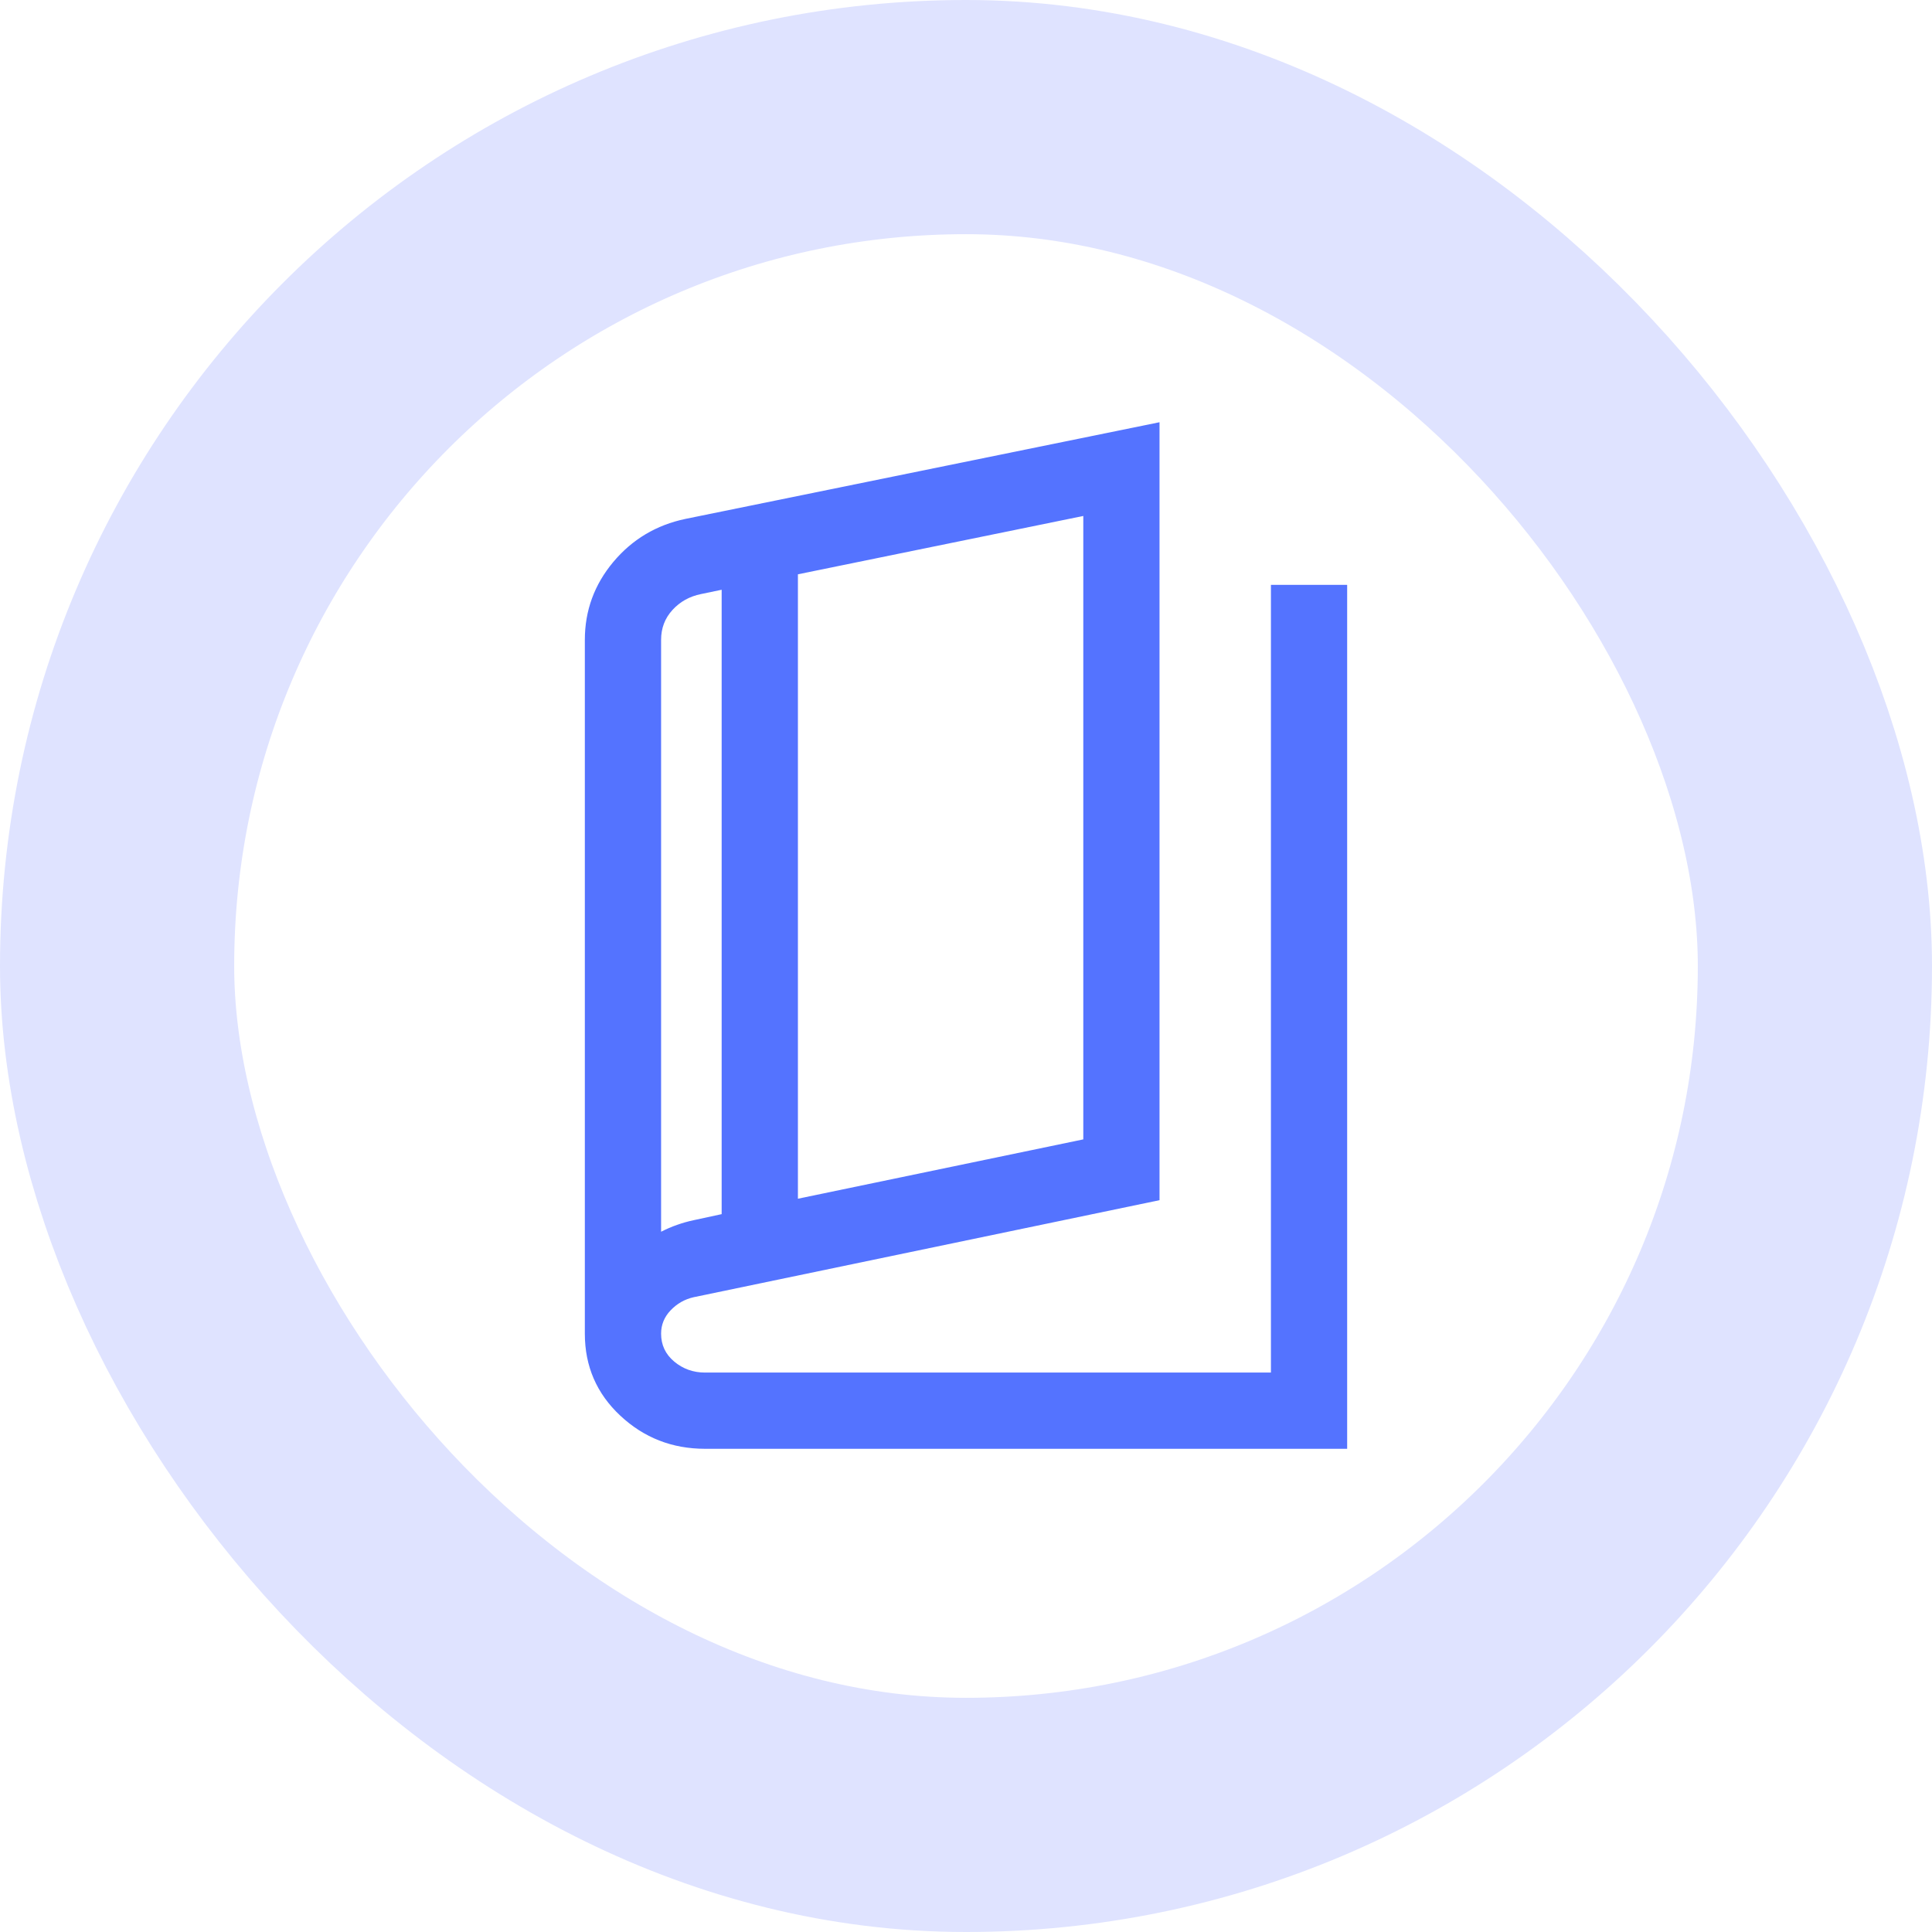 <?xml version="1.0" encoding="utf-8"?>
<svg xmlns="http://www.w3.org/2000/svg" fill="none" height="100%" overflow="visible" preserveAspectRatio="none" style="display: block;" viewBox="0 0 66 66" width="100%">
<g id="Frame 1618872857">
<rect height="58" rx="29" stroke="#DFE3FF" stroke-width="8" width="58" x="4" y="4"/>
<g id="book_5">
<mask height="42" id="mask0_0_397" maskUnits="userSpaceOnUse" style="mask-type:alpha" width="42" x="12" y="12">
<rect fill="#D9D9D9" height="41.667" id="Bounding box" width="41.667" x="12.167" y="12.167"/>
</mask>
<g mask="url(#mask0_0_397)">
<path d="M24.086 49.493C22.962 49.493 21.997 49.116 21.19 48.361C20.383 47.607 19.979 46.673 19.979 45.56V21.859C19.979 20.86 20.303 19.973 20.949 19.2C21.596 18.427 22.419 17.935 23.418 17.726L39.611 14.424V41L23.695 44.315C23.39 44.384 23.129 44.533 22.911 44.761C22.693 44.989 22.584 45.255 22.584 45.56C22.584 45.945 22.733 46.263 23.033 46.514C23.332 46.764 23.683 46.889 24.086 46.889H43.417V19.98H46.021V49.493H24.086ZM27.258 40.95L37.007 38.923V17.626L27.258 19.619V40.95ZM24.653 41.477V20.147L23.952 20.293C23.556 20.373 23.229 20.555 22.971 20.839C22.712 21.123 22.584 21.463 22.584 21.859V42.078C22.761 41.987 22.944 41.908 23.131 41.843C23.318 41.777 23.506 41.724 23.695 41.684L24.653 41.477Z" fill="#5473FF" id="book_5_2"/>
</g>
</g>
</g>
</svg>